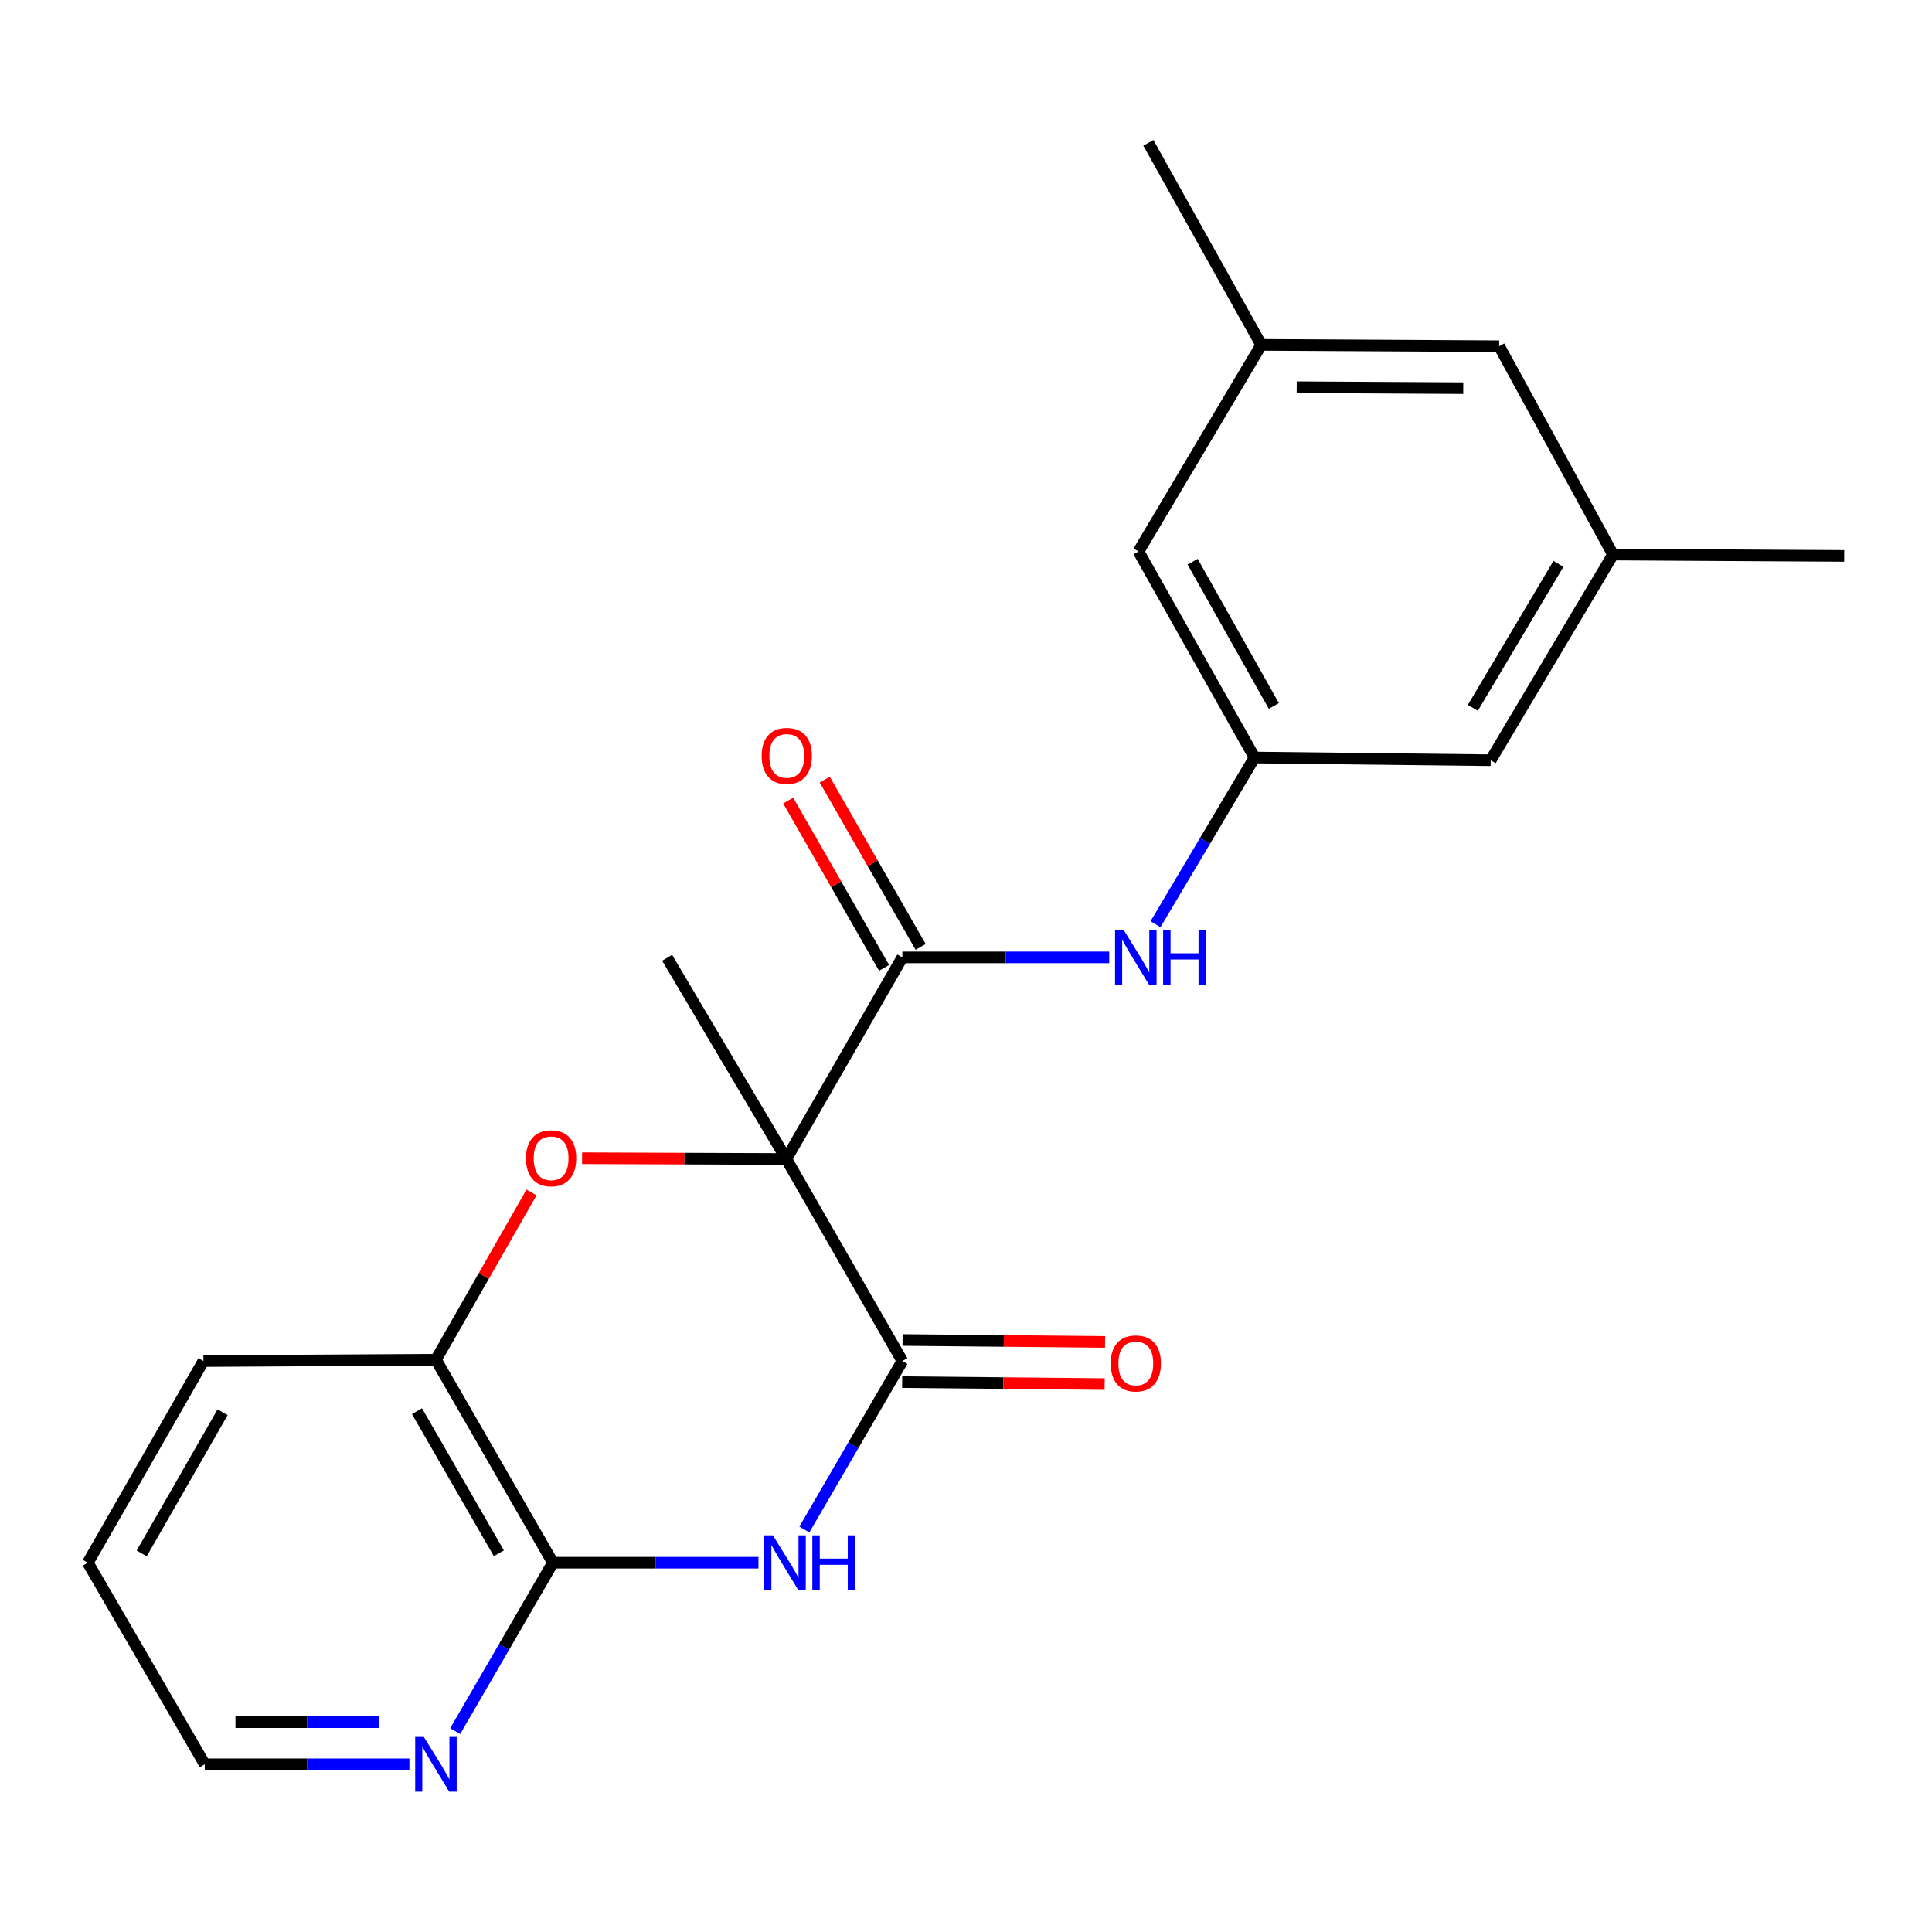<?xml version='1.0' encoding='iso-8859-1'?>
<svg version='1.1' baseProfile='full'
              xmlns='http://www.w3.org/2000/svg'
                      xmlns:rdkit='http://www.rdkit.org/xml'
                      xmlns:xlink='http://www.w3.org/1999/xlink'
                  xml:space='preserve'
width='1000px' height='1000px' viewBox='0 0 1000 1000'>
<!-- END OF HEADER -->
<rect style='opacity:1.0;fill:#FFFFFF;stroke:none' width='1000' height='1000' x='0' y='0'> </rect>
<path class='bond-0' d='M 407.005,599.896 L 467.064,704.483' style='fill:none;fill-rule:evenodd;stroke:#000000;stroke-width:6px;stroke-linecap:butt;stroke-linejoin:miter;stroke-opacity:1' />
<path class='bond-2' d='M 407.005,599.896 L 354.151,599.696' style='fill:none;fill-rule:evenodd;stroke:#000000;stroke-width:6px;stroke-linecap:butt;stroke-linejoin:miter;stroke-opacity:1' />
<path class='bond-2' d='M 354.151,599.696 L 301.296,599.496' style='fill:none;fill-rule:evenodd;stroke:#FF0000;stroke-width:6px;stroke-linecap:butt;stroke-linejoin:miter;stroke-opacity:1' />
<path class='bond-3' d='M 407.005,599.896 L 467.064,495.538' style='fill:none;fill-rule:evenodd;stroke:#000000;stroke-width:6px;stroke-linecap:butt;stroke-linejoin:miter;stroke-opacity:1' />
<path class='bond-15' d='M 407.005,599.896 L 345.311,495.756' style='fill:none;fill-rule:evenodd;stroke:#000000;stroke-width:6px;stroke-linecap:butt;stroke-linejoin:miter;stroke-opacity:1' />
<path class='bond-1' d='M 467.064,704.483 L 441.694,748.079' style='fill:none;fill-rule:evenodd;stroke:#000000;stroke-width:6px;stroke-linecap:butt;stroke-linejoin:miter;stroke-opacity:1' />
<path class='bond-1' d='M 441.694,748.079 L 416.324,791.674' style='fill:none;fill-rule:evenodd;stroke:#0000FF;stroke-width:6px;stroke-linecap:butt;stroke-linejoin:miter;stroke-opacity:1' />
<path class='bond-9' d='M 466.959,715.385 L 519.364,715.889' style='fill:none;fill-rule:evenodd;stroke:#000000;stroke-width:6px;stroke-linecap:butt;stroke-linejoin:miter;stroke-opacity:1' />
<path class='bond-9' d='M 519.364,715.889 L 571.769,716.394' style='fill:none;fill-rule:evenodd;stroke:#FF0000;stroke-width:6px;stroke-linecap:butt;stroke-linejoin:miter;stroke-opacity:1' />
<path class='bond-9' d='M 467.168,693.582 L 519.574,694.086' style='fill:none;fill-rule:evenodd;stroke:#000000;stroke-width:6px;stroke-linecap:butt;stroke-linejoin:miter;stroke-opacity:1' />
<path class='bond-9' d='M 519.574,694.086 L 571.979,694.59' style='fill:none;fill-rule:evenodd;stroke:#FF0000;stroke-width:6px;stroke-linecap:butt;stroke-linejoin:miter;stroke-opacity:1' />
<path class='bond-22' d='M 392.583,808.853 L 339.384,808.853' style='fill:none;fill-rule:evenodd;stroke:#0000FF;stroke-width:6px;stroke-linecap:butt;stroke-linejoin:miter;stroke-opacity:1' />
<path class='bond-22' d='M 339.384,808.853 L 286.185,808.853' style='fill:none;fill-rule:evenodd;stroke:#000000;stroke-width:6px;stroke-linecap:butt;stroke-linejoin:miter;stroke-opacity:1' />
<path class='bond-5' d='M 275.104,617.2 L 250.373,660.49' style='fill:none;fill-rule:evenodd;stroke:#FF0000;stroke-width:6px;stroke-linecap:butt;stroke-linejoin:miter;stroke-opacity:1' />
<path class='bond-5' d='M 250.373,660.49 L 225.642,703.781' style='fill:none;fill-rule:evenodd;stroke:#000000;stroke-width:6px;stroke-linecap:butt;stroke-linejoin:miter;stroke-opacity:1' />
<path class='bond-6' d='M 467.064,495.538 L 520.599,495.538' style='fill:none;fill-rule:evenodd;stroke:#000000;stroke-width:6px;stroke-linecap:butt;stroke-linejoin:miter;stroke-opacity:1' />
<path class='bond-6' d='M 520.599,495.538 L 574.134,495.538' style='fill:none;fill-rule:evenodd;stroke:#0000FF;stroke-width:6px;stroke-linecap:butt;stroke-linejoin:miter;stroke-opacity:1' />
<path class='bond-10' d='M 476.522,490.116 L 451.7,446.821' style='fill:none;fill-rule:evenodd;stroke:#000000;stroke-width:6px;stroke-linecap:butt;stroke-linejoin:miter;stroke-opacity:1' />
<path class='bond-10' d='M 451.7,446.821 L 426.879,403.526' style='fill:none;fill-rule:evenodd;stroke:#FF0000;stroke-width:6px;stroke-linecap:butt;stroke-linejoin:miter;stroke-opacity:1' />
<path class='bond-10' d='M 457.605,500.96 L 432.784,457.665' style='fill:none;fill-rule:evenodd;stroke:#000000;stroke-width:6px;stroke-linecap:butt;stroke-linejoin:miter;stroke-opacity:1' />
<path class='bond-10' d='M 432.784,457.665 L 407.963,414.37' style='fill:none;fill-rule:evenodd;stroke:#FF0000;stroke-width:6px;stroke-linecap:butt;stroke-linejoin:miter;stroke-opacity:1' />
<path class='bond-4' d='M 286.185,808.853 L 225.642,703.781' style='fill:none;fill-rule:evenodd;stroke:#000000;stroke-width:6px;stroke-linecap:butt;stroke-linejoin:miter;stroke-opacity:1' />
<path class='bond-4' d='M 258.211,803.978 L 215.831,730.427' style='fill:none;fill-rule:evenodd;stroke:#000000;stroke-width:6px;stroke-linecap:butt;stroke-linejoin:miter;stroke-opacity:1' />
<path class='bond-8' d='M 286.185,808.853 L 260.897,852.437' style='fill:none;fill-rule:evenodd;stroke:#000000;stroke-width:6px;stroke-linecap:butt;stroke-linejoin:miter;stroke-opacity:1' />
<path class='bond-8' d='M 260.897,852.437 L 235.608,896.022' style='fill:none;fill-rule:evenodd;stroke:#0000FF;stroke-width:6px;stroke-linecap:butt;stroke-linejoin:miter;stroke-opacity:1' />
<path class='bond-17' d='M 225.642,703.781 L 105.283,704.483' style='fill:none;fill-rule:evenodd;stroke:#000000;stroke-width:6px;stroke-linecap:butt;stroke-linejoin:miter;stroke-opacity:1' />
<path class='bond-7' d='M 598.095,478.37 L 623.721,435.236' style='fill:none;fill-rule:evenodd;stroke:#0000FF;stroke-width:6px;stroke-linecap:butt;stroke-linejoin:miter;stroke-opacity:1' />
<path class='bond-7' d='M 623.721,435.236 L 649.347,392.101' style='fill:none;fill-rule:evenodd;stroke:#000000;stroke-width:6px;stroke-linecap:butt;stroke-linejoin:miter;stroke-opacity:1' />
<path class='bond-13' d='M 649.347,392.101 L 589.288,285.43' style='fill:none;fill-rule:evenodd;stroke:#000000;stroke-width:6px;stroke-linecap:butt;stroke-linejoin:miter;stroke-opacity:1' />
<path class='bond-13' d='M 659.338,365.403 L 617.297,290.733' style='fill:none;fill-rule:evenodd;stroke:#000000;stroke-width:6px;stroke-linecap:butt;stroke-linejoin:miter;stroke-opacity:1' />
<path class='bond-14' d='M 649.347,392.101 L 771.572,393.494' style='fill:none;fill-rule:evenodd;stroke:#000000;stroke-width:6px;stroke-linecap:butt;stroke-linejoin:miter;stroke-opacity:1' />
<path class='bond-23' d='M 211.911,913.198 L 158.948,913.198' style='fill:none;fill-rule:evenodd;stroke:#0000FF;stroke-width:6px;stroke-linecap:butt;stroke-linejoin:miter;stroke-opacity:1' />
<path class='bond-23' d='M 158.948,913.198 L 105.986,913.198' style='fill:none;fill-rule:evenodd;stroke:#000000;stroke-width:6px;stroke-linecap:butt;stroke-linejoin:miter;stroke-opacity:1' />
<path class='bond-23' d='M 196.022,891.394 L 158.948,891.394' style='fill:none;fill-rule:evenodd;stroke:#0000FF;stroke-width:6px;stroke-linecap:butt;stroke-linejoin:miter;stroke-opacity:1' />
<path class='bond-23' d='M 158.948,891.394 L 121.874,891.394' style='fill:none;fill-rule:evenodd;stroke:#000000;stroke-width:6px;stroke-linecap:butt;stroke-linejoin:miter;stroke-opacity:1' />
<path class='bond-11' d='M 834.877,287.041 L 771.572,393.494' style='fill:none;fill-rule:evenodd;stroke:#000000;stroke-width:6px;stroke-linecap:butt;stroke-linejoin:miter;stroke-opacity:1' />
<path class='bond-11' d='M 806.64,291.865 L 762.327,366.382' style='fill:none;fill-rule:evenodd;stroke:#000000;stroke-width:6px;stroke-linecap:butt;stroke-linejoin:miter;stroke-opacity:1' />
<path class='bond-16' d='M 834.877,287.041 L 775.969,179.207' style='fill:none;fill-rule:evenodd;stroke:#000000;stroke-width:6px;stroke-linecap:butt;stroke-linejoin:miter;stroke-opacity:1' />
<path class='bond-19' d='M 834.877,287.041 L 954.545,287.744' style='fill:none;fill-rule:evenodd;stroke:#000000;stroke-width:6px;stroke-linecap:butt;stroke-linejoin:miter;stroke-opacity:1' />
<path class='bond-12' d='M 652.823,178.517 L 589.288,285.43' style='fill:none;fill-rule:evenodd;stroke:#000000;stroke-width:6px;stroke-linecap:butt;stroke-linejoin:miter;stroke-opacity:1' />
<path class='bond-20' d='M 652.823,178.517 L 594.388,73.929' style='fill:none;fill-rule:evenodd;stroke:#000000;stroke-width:6px;stroke-linecap:butt;stroke-linejoin:miter;stroke-opacity:1' />
<path class='bond-24' d='M 652.823,178.517 L 775.969,179.207' style='fill:none;fill-rule:evenodd;stroke:#000000;stroke-width:6px;stroke-linecap:butt;stroke-linejoin:miter;stroke-opacity:1' />
<path class='bond-24' d='M 671.173,200.424 L 757.375,200.908' style='fill:none;fill-rule:evenodd;stroke:#000000;stroke-width:6px;stroke-linecap:butt;stroke-linejoin:miter;stroke-opacity:1' />
<path class='bond-21' d='M 105.283,704.483 L 45.455,808.853' style='fill:none;fill-rule:evenodd;stroke:#000000;stroke-width:6px;stroke-linecap:butt;stroke-linejoin:miter;stroke-opacity:1' />
<path class='bond-21' d='M 115.225,730.982 L 73.345,804.041' style='fill:none;fill-rule:evenodd;stroke:#000000;stroke-width:6px;stroke-linecap:butt;stroke-linejoin:miter;stroke-opacity:1' />
<path class='bond-18' d='M 105.986,913.198 L 45.455,808.853' style='fill:none;fill-rule:evenodd;stroke:#000000;stroke-width:6px;stroke-linecap:butt;stroke-linejoin:miter;stroke-opacity:1' />
<path  class='atom-2' d='M 400.067 794.693
L 409.347 809.693
Q 410.267 811.173, 411.747 813.853
Q 413.227 816.533, 413.307 816.693
L 413.307 794.693
L 417.067 794.693
L 417.067 823.013
L 413.187 823.013
L 403.227 806.613
Q 402.067 804.693, 400.827 802.493
Q 399.627 800.293, 399.267 799.613
L 399.267 823.013
L 395.587 823.013
L 395.587 794.693
L 400.067 794.693
' fill='#0000FF'/>
<path  class='atom-2' d='M 420.467 794.693
L 424.307 794.693
L 424.307 806.733
L 438.787 806.733
L 438.787 794.693
L 442.627 794.693
L 442.627 823.013
L 438.787 823.013
L 438.787 809.933
L 424.307 809.933
L 424.307 823.013
L 420.467 823.013
L 420.467 794.693
' fill='#0000FF'/>
<path  class='atom-3' d='M 272.253 599.515
Q 272.253 592.715, 275.613 588.915
Q 278.973 585.115, 285.253 585.115
Q 291.533 585.115, 294.893 588.915
Q 298.253 592.715, 298.253 599.515
Q 298.253 606.395, 294.853 610.315
Q 291.453 614.195, 285.253 614.195
Q 279.013 614.195, 275.613 610.315
Q 272.253 606.435, 272.253 599.515
M 285.253 610.995
Q 289.573 610.995, 291.893 608.115
Q 294.253 605.195, 294.253 599.515
Q 294.253 593.955, 291.893 591.155
Q 289.573 588.315, 285.253 588.315
Q 280.933 588.315, 278.573 591.115
Q 276.253 593.915, 276.253 599.515
Q 276.253 605.235, 278.573 608.115
Q 280.933 610.995, 285.253 610.995
' fill='#FF0000'/>
<path  class='atom-7' d='M 581.635 481.378
L 590.915 496.378
Q 591.835 497.858, 593.315 500.538
Q 594.795 503.218, 594.875 503.378
L 594.875 481.378
L 598.635 481.378
L 598.635 509.698
L 594.755 509.698
L 584.795 493.298
Q 583.635 491.378, 582.395 489.178
Q 581.195 486.978, 580.835 486.298
L 580.835 509.698
L 577.155 509.698
L 577.155 481.378
L 581.635 481.378
' fill='#0000FF'/>
<path  class='atom-7' d='M 602.035 481.378
L 605.875 481.378
L 605.875 493.418
L 620.355 493.418
L 620.355 481.378
L 624.195 481.378
L 624.195 509.698
L 620.355 509.698
L 620.355 496.618
L 605.875 496.618
L 605.875 509.698
L 602.035 509.698
L 602.035 481.378
' fill='#0000FF'/>
<path  class='atom-9' d='M 219.382 899.038
L 228.662 914.038
Q 229.582 915.518, 231.062 918.198
Q 232.542 920.878, 232.622 921.038
L 232.622 899.038
L 236.382 899.038
L 236.382 927.358
L 232.502 927.358
L 222.542 910.958
Q 221.382 909.038, 220.142 906.838
Q 218.942 904.638, 218.582 903.958
L 218.582 927.358
L 214.902 927.358
L 214.902 899.038
L 219.382 899.038
' fill='#0000FF'/>
<path  class='atom-10' d='M 574.895 705.726
Q 574.895 698.926, 578.255 695.126
Q 581.615 691.326, 587.895 691.326
Q 594.175 691.326, 597.535 695.126
Q 600.895 698.926, 600.895 705.726
Q 600.895 712.606, 597.495 716.526
Q 594.095 720.406, 587.895 720.406
Q 581.655 720.406, 578.255 716.526
Q 574.895 712.646, 574.895 705.726
M 587.895 717.206
Q 592.215 717.206, 594.535 714.326
Q 596.895 711.406, 596.895 705.726
Q 596.895 700.166, 594.535 697.366
Q 592.215 694.526, 587.895 694.526
Q 583.575 694.526, 581.215 697.326
Q 578.895 700.126, 578.895 705.726
Q 578.895 711.446, 581.215 714.326
Q 583.575 717.206, 587.895 717.206
' fill='#FF0000'/>
<path  class='atom-11' d='M 394.235 391.261
Q 394.235 384.461, 397.595 380.661
Q 400.955 376.861, 407.235 376.861
Q 413.515 376.861, 416.875 380.661
Q 420.235 384.461, 420.235 391.261
Q 420.235 398.141, 416.835 402.061
Q 413.435 405.941, 407.235 405.941
Q 400.995 405.941, 397.595 402.061
Q 394.235 398.181, 394.235 391.261
M 407.235 402.741
Q 411.555 402.741, 413.875 399.861
Q 416.235 396.941, 416.235 391.261
Q 416.235 385.701, 413.875 382.901
Q 411.555 380.061, 407.235 380.061
Q 402.915 380.061, 400.555 382.861
Q 398.235 385.661, 398.235 391.261
Q 398.235 396.981, 400.555 399.861
Q 402.915 402.741, 407.235 402.741
' fill='#FF0000'/>
</svg>
